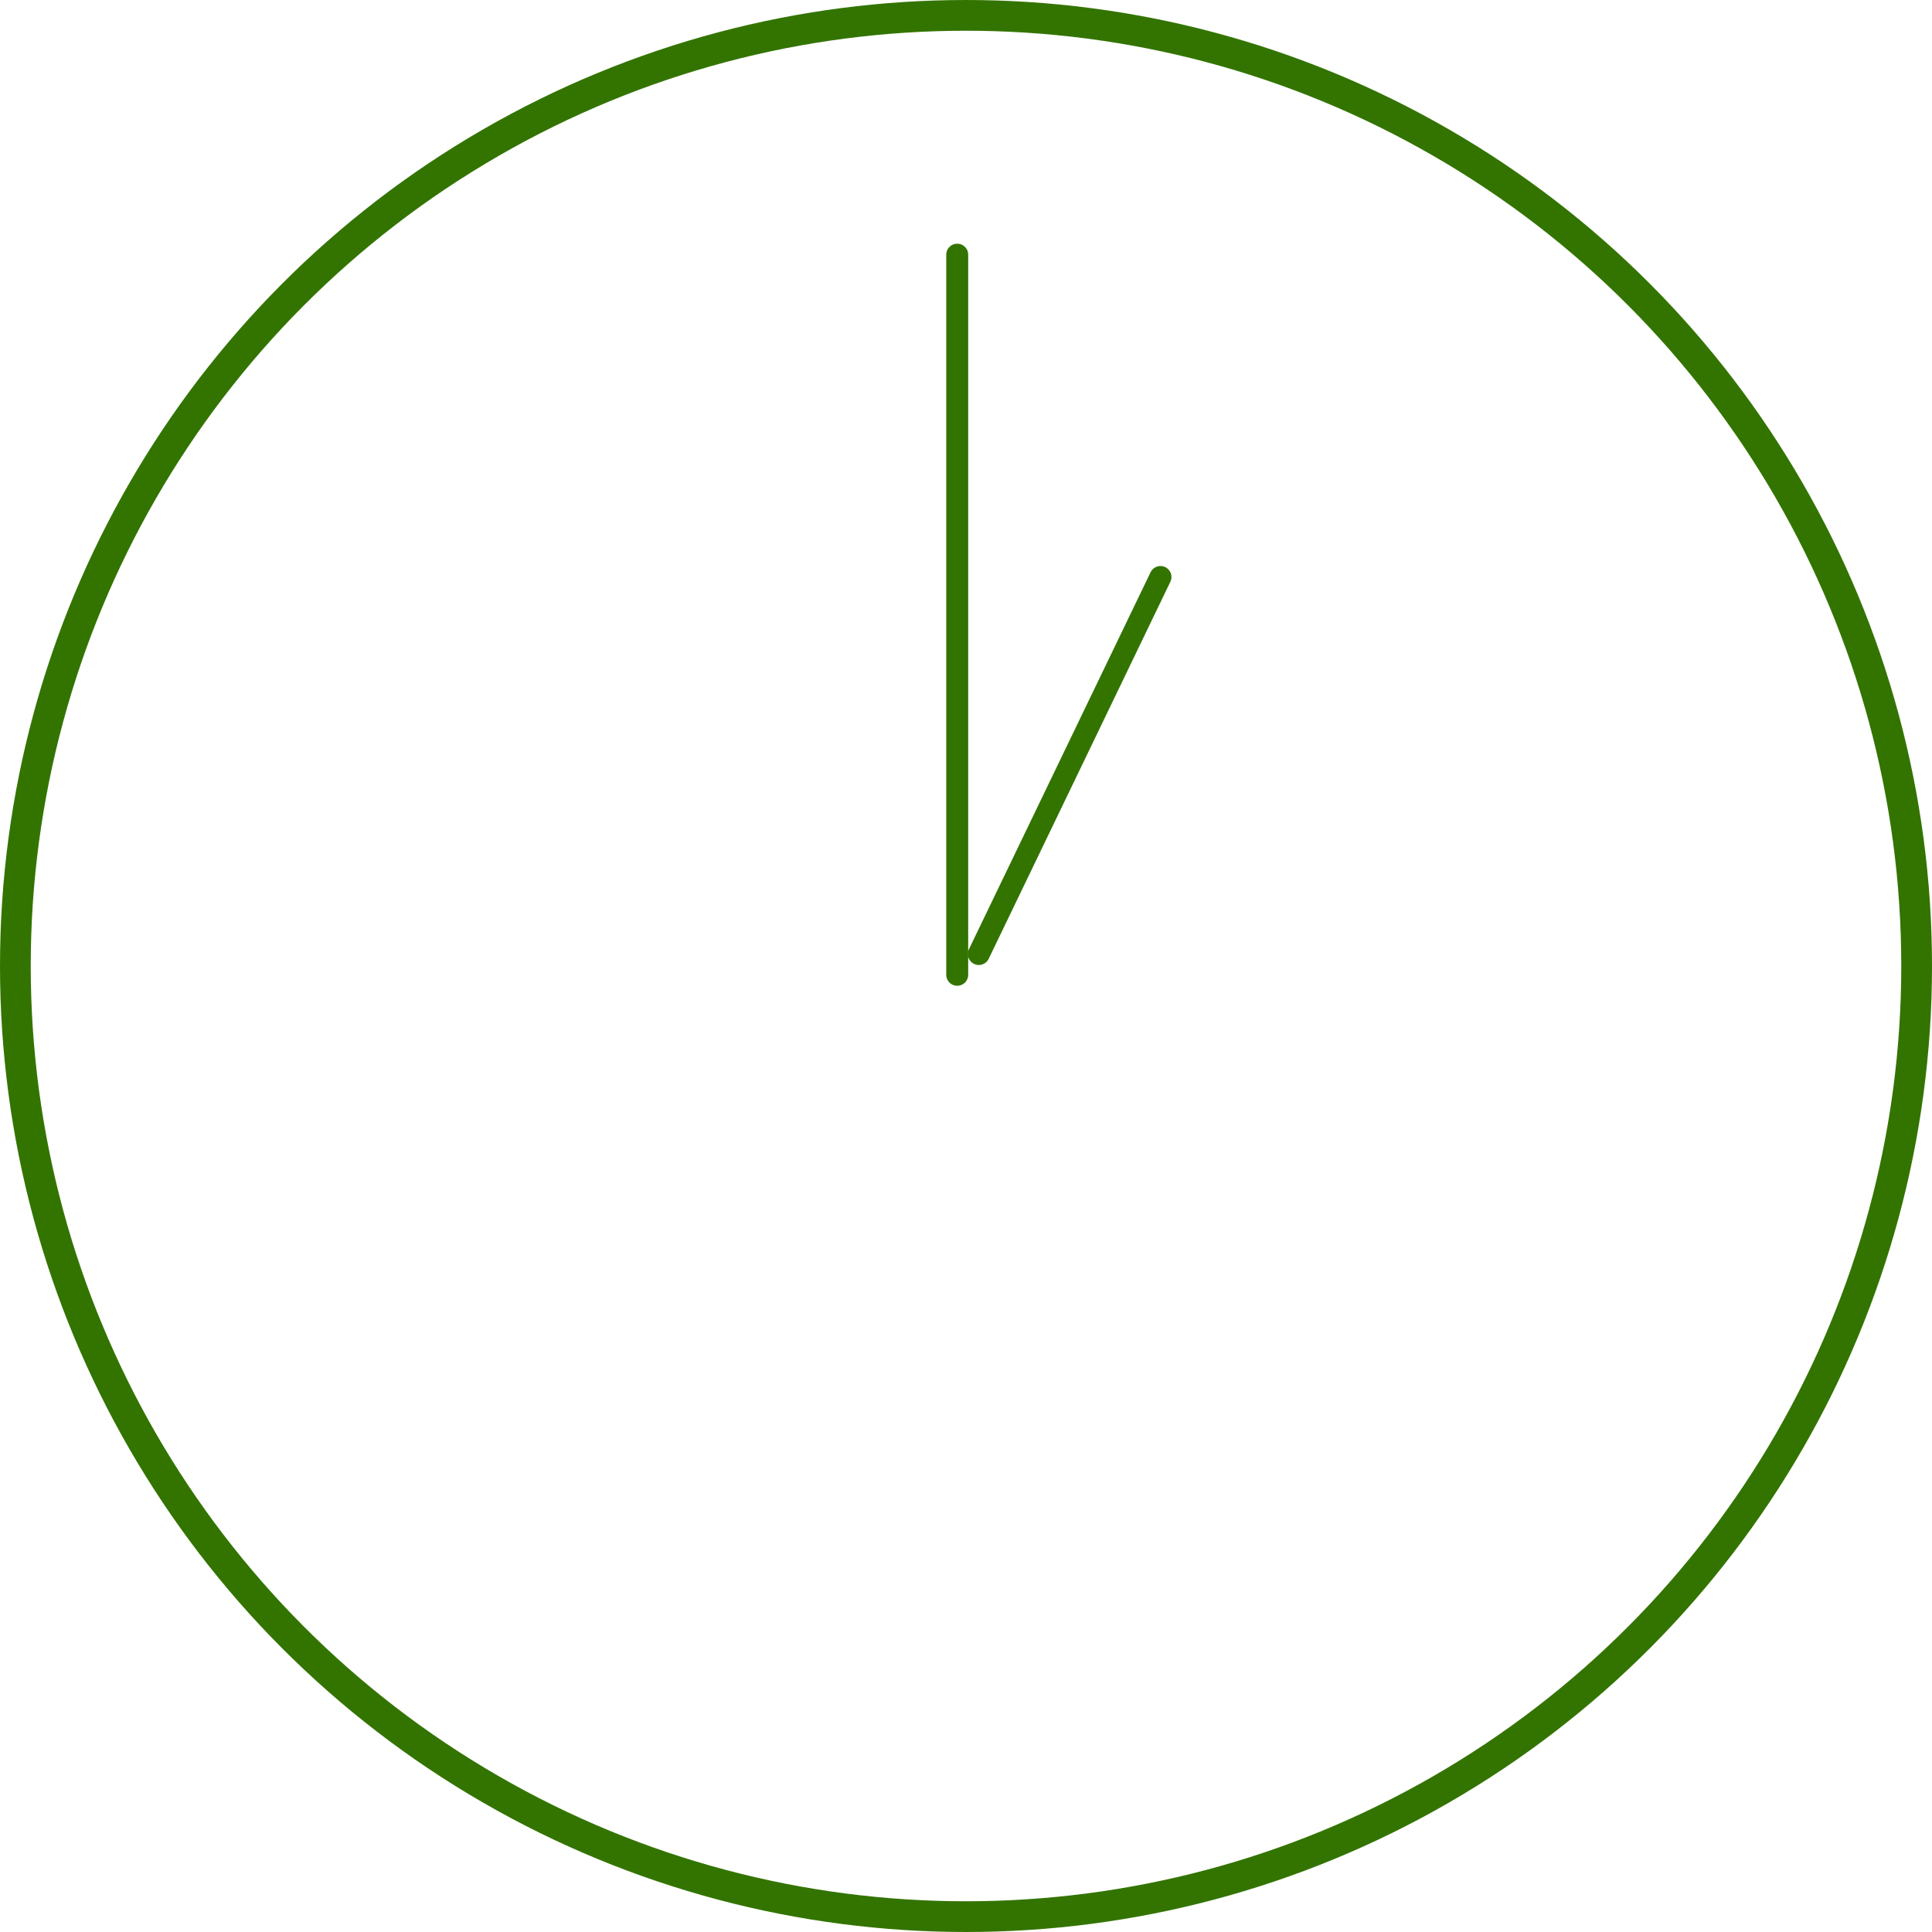 <?xml version="1.0" encoding="UTF-8"?> <svg xmlns="http://www.w3.org/2000/svg" width="303" height="303" viewBox="0 0 303 303" fill="none"> <circle cx="151.5" cy="151.5" r="149.09" stroke="#337400" stroke-width="4.82"></circle> <line x1="150.123" y1="152.878" x2="150.123" y2="39.941" stroke="#337400" stroke-width="3.443" stroke-linecap="round"></line> <line x1="153.51" y1="149.62" x2="182" y2="90.492" stroke="#337400" stroke-width="3.443" stroke-linecap="round"></line> </svg> 